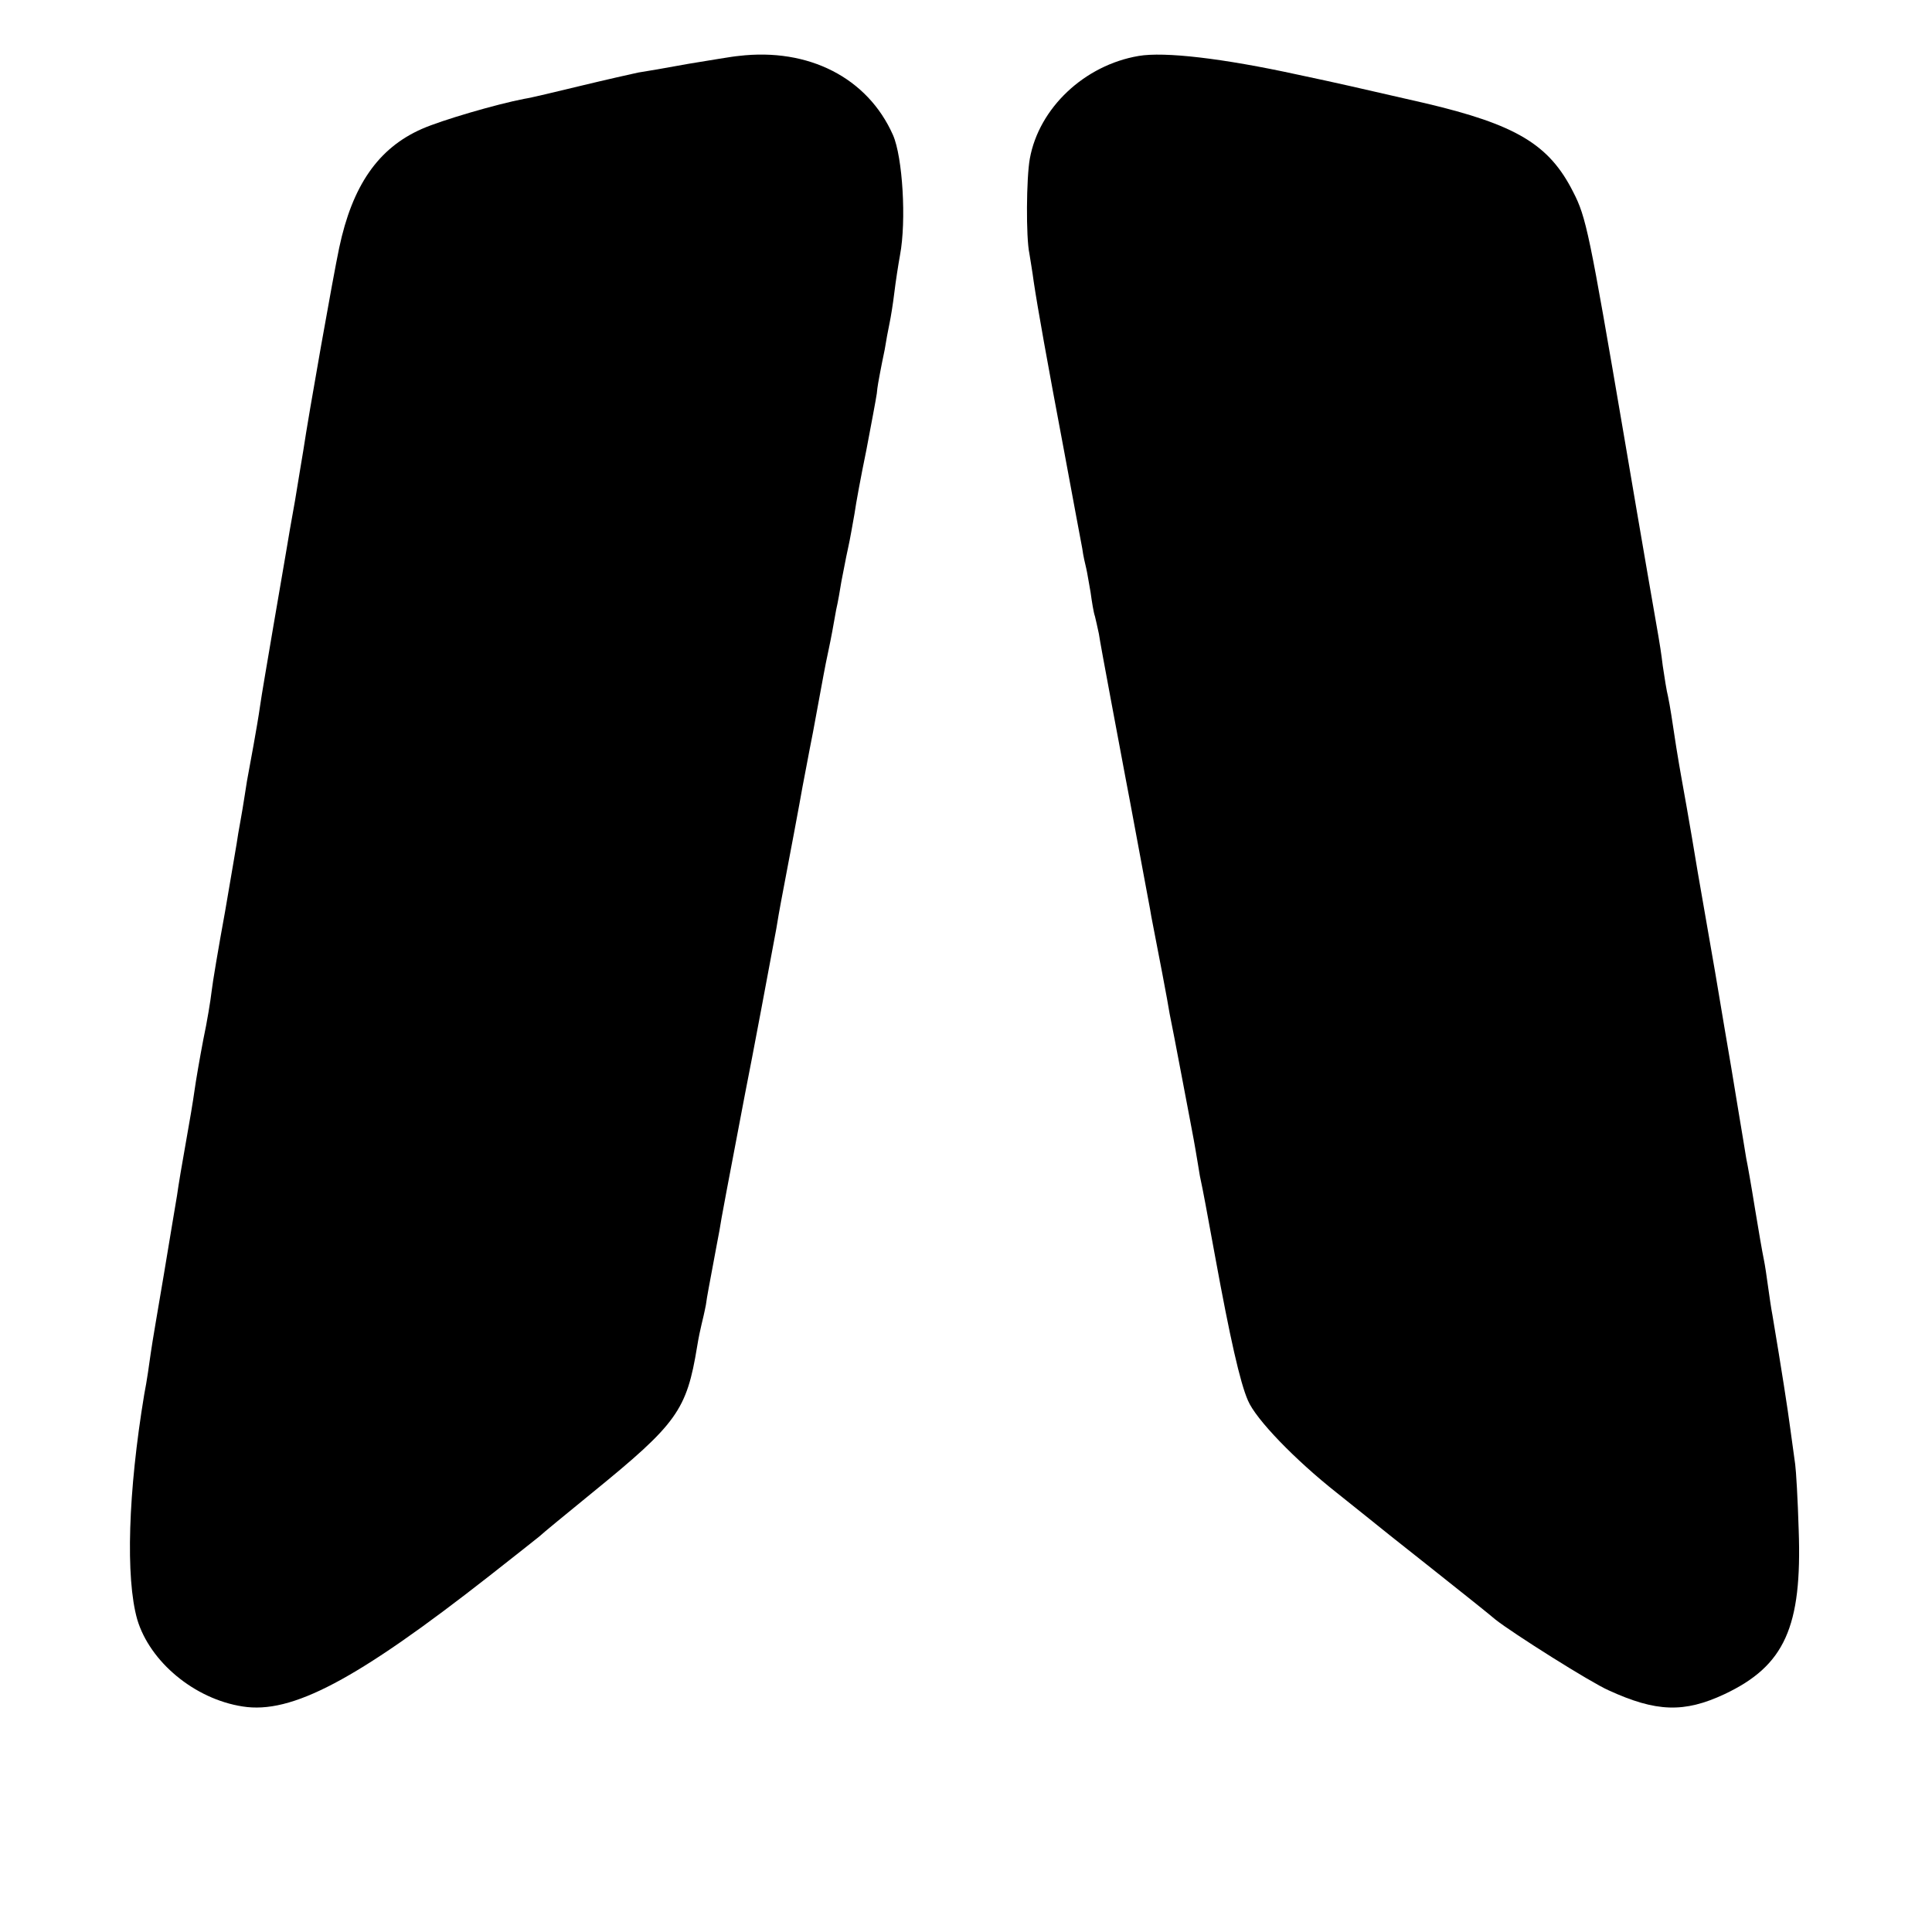 <?xml version="1.0" standalone="no"?>
<!DOCTYPE svg PUBLIC "-//W3C//DTD SVG 20010904//EN"
 "http://www.w3.org/TR/2001/REC-SVG-20010904/DTD/svg10.dtd">
<svg version="1.0" xmlns="http://www.w3.org/2000/svg"
 width="442pt" height="442pt" viewBox="0 0 442 442"
 preserveAspectRatio="xMidYMid meet">
<g transform="translate(0,442) scale(0.1,-0.1)"
fill="#000000" stroke="none">
<path d="M1690 4292 c-14 -1 -65 -10 -115 -18 -49 -9 -101 -18 -115 -20 -14
-3 -72 -16 -130 -30 -58 -14 -116 -28 -130 -30 -63 -12 -190 -49 -235 -69
-100 -44 -159 -130 -189 -272 -14 -66 -70 -382 -82 -463 -3 -19 -12 -71 -19
-115 -8 -44 -17 -96 -20 -115 -3 -19 -17 -98 -30 -175 -13 -77 -27 -158 -30
-180 -3 -22 -10 -62 -15 -90 -5 -27 -12 -65 -15 -82 -3 -18 -7 -46 -10 -63 -3
-16 -7 -42 -10 -57 -2 -16 -16 -95 -30 -178 -15 -82 -29 -165 -31 -184 -2 -18
-10 -68 -19 -110 -8 -42 -17 -94 -20 -116 -3 -22 -12 -76 -20 -120 -8 -44 -17
-98 -20 -120 -4 -22 -17 -103 -30 -180 -13 -77 -27 -158 -30 -180 -3 -22 -9
-65 -15 -95 -37 -223 -43 -420 -16 -515 29 -97 131 -182 241 -199 112 -18 260
60 565 299 56 44 108 85 114 90 6 6 61 51 121 100 194 158 216 188 240 335 3
19 8 42 10 50 2 8 7 29 10 45 2 17 10 57 16 90 6 33 13 69 15 80 2 16 21 116
58 310 17 85 60 315 72 380 7 44 16 89 18 100 8 41 38 201 42 225 3 14 13 70
24 125 10 55 21 114 24 130 3 17 8 41 11 55 3 14 7 34 9 45 2 11 6 34 9 50 4
17 9 46 12 65 4 19 10 53 15 75 5 22 11 58 15 80 3 22 15 87 27 145 11 58 22
116 24 130 1 14 5 34 7 45 2 11 7 36 11 55 3 19 8 46 11 60 3 14 8 45 11 70 3
25 9 64 13 86 15 79 6 225 -16 275 -58 131 -193 200 -353 181z"/>
<path d="M2605 4292 c-124 -21 -228 -119 -249 -235 -8 -44 -9 -180 -1 -217 2
-13 7 -42 10 -65 9 -60 30 -178 70 -390 19 -104 38 -203 41 -220 2 -16 7 -37
9 -45 2 -8 6 -33 10 -55 3 -22 7 -47 10 -55 2 -8 6 -26 9 -40 3 -23 52 -281
61 -330 2 -11 16 -83 30 -160 14 -77 28 -148 29 -157 13 -66 39 -202 42 -223
3 -14 16 -81 29 -150 13 -69 27 -141 30 -160 3 -19 8 -46 10 -60 9 -42 14 -71
35 -185 34 -186 57 -288 75 -329 18 -43 108 -136 203 -211 35 -28 69 -55 75
-60 7 -6 71 -57 142 -113 72 -57 137 -109 146 -117 39 -31 218 -144 259 -162
109 -50 173 -52 265 -9 138 65 178 154 170 376 -2 69 -6 136 -8 150 -2 14 -7
50 -11 80 -6 46 -20 136 -41 261 -3 15 -7 44 -10 65 -3 22 -7 50 -10 64 -3 14
-12 66 -20 115 -8 50 -17 101 -20 115 -2 14 -11 66 -19 115 -8 50 -22 133 -31
185 -9 52 -18 109 -21 125 -3 17 -21 120 -40 230 -18 110 -36 209 -38 220 -2
11 -7 40 -11 65 -10 66 -14 93 -19 117 -3 11 -8 43 -12 70 -3 26 -8 57 -10 68
-2 11 -38 218 -79 460 -79 463 -86 498 -116 556 -55 109 -131 154 -339 203
-157 36 -200 46 -290 65 -174 38 -306 53 -365 43z"/>
</g>
</svg>
